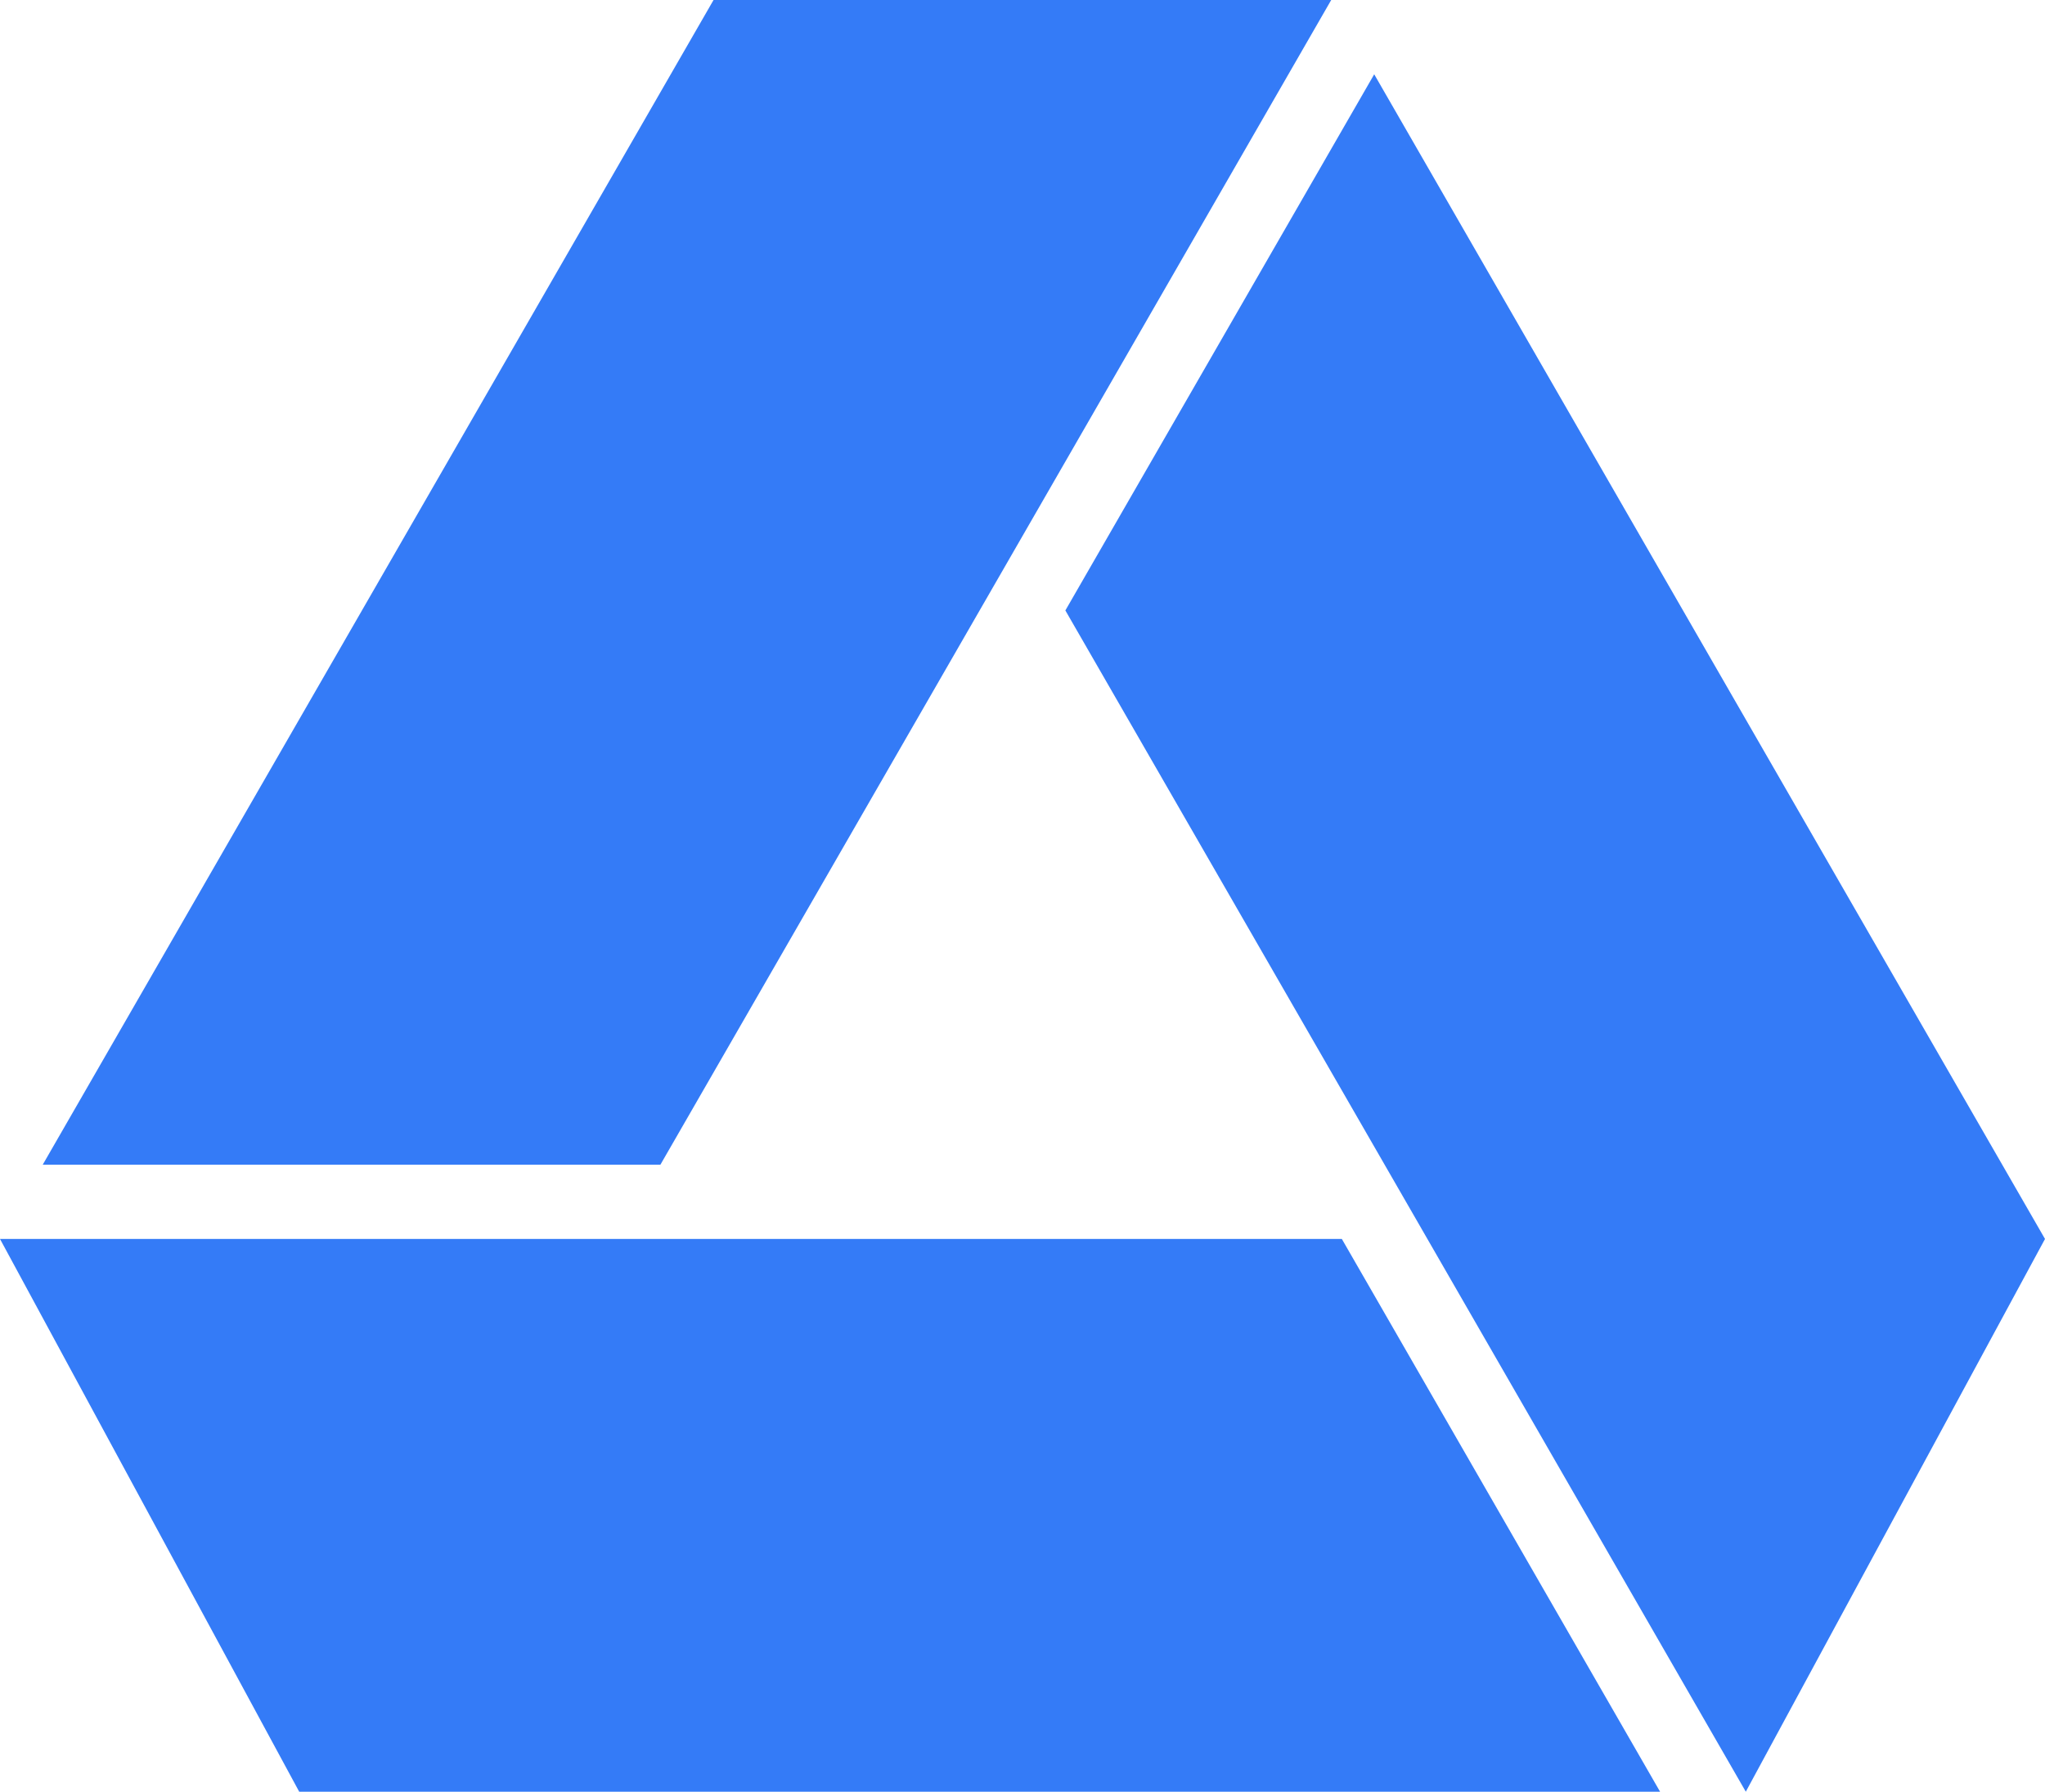 <svg width="299" height="262" viewBox="0 0 299 262" fill="none" xmlns="http://www.w3.org/2000/svg">
<path d="M200.923 10.864L155.768 89.265L255.254 262L299 181.173L200.923 10.864Z" fill="#347BF7"/>
<path d="M96.56 170.309L194.637 0H104.327L6.249 170.309H96.56Z" fill="#347BF7"/>
<path d="M196.191 181.173H0L43.746 262H242.719L196.191 181.173Z" fill="#347BF7"/>
</svg>

